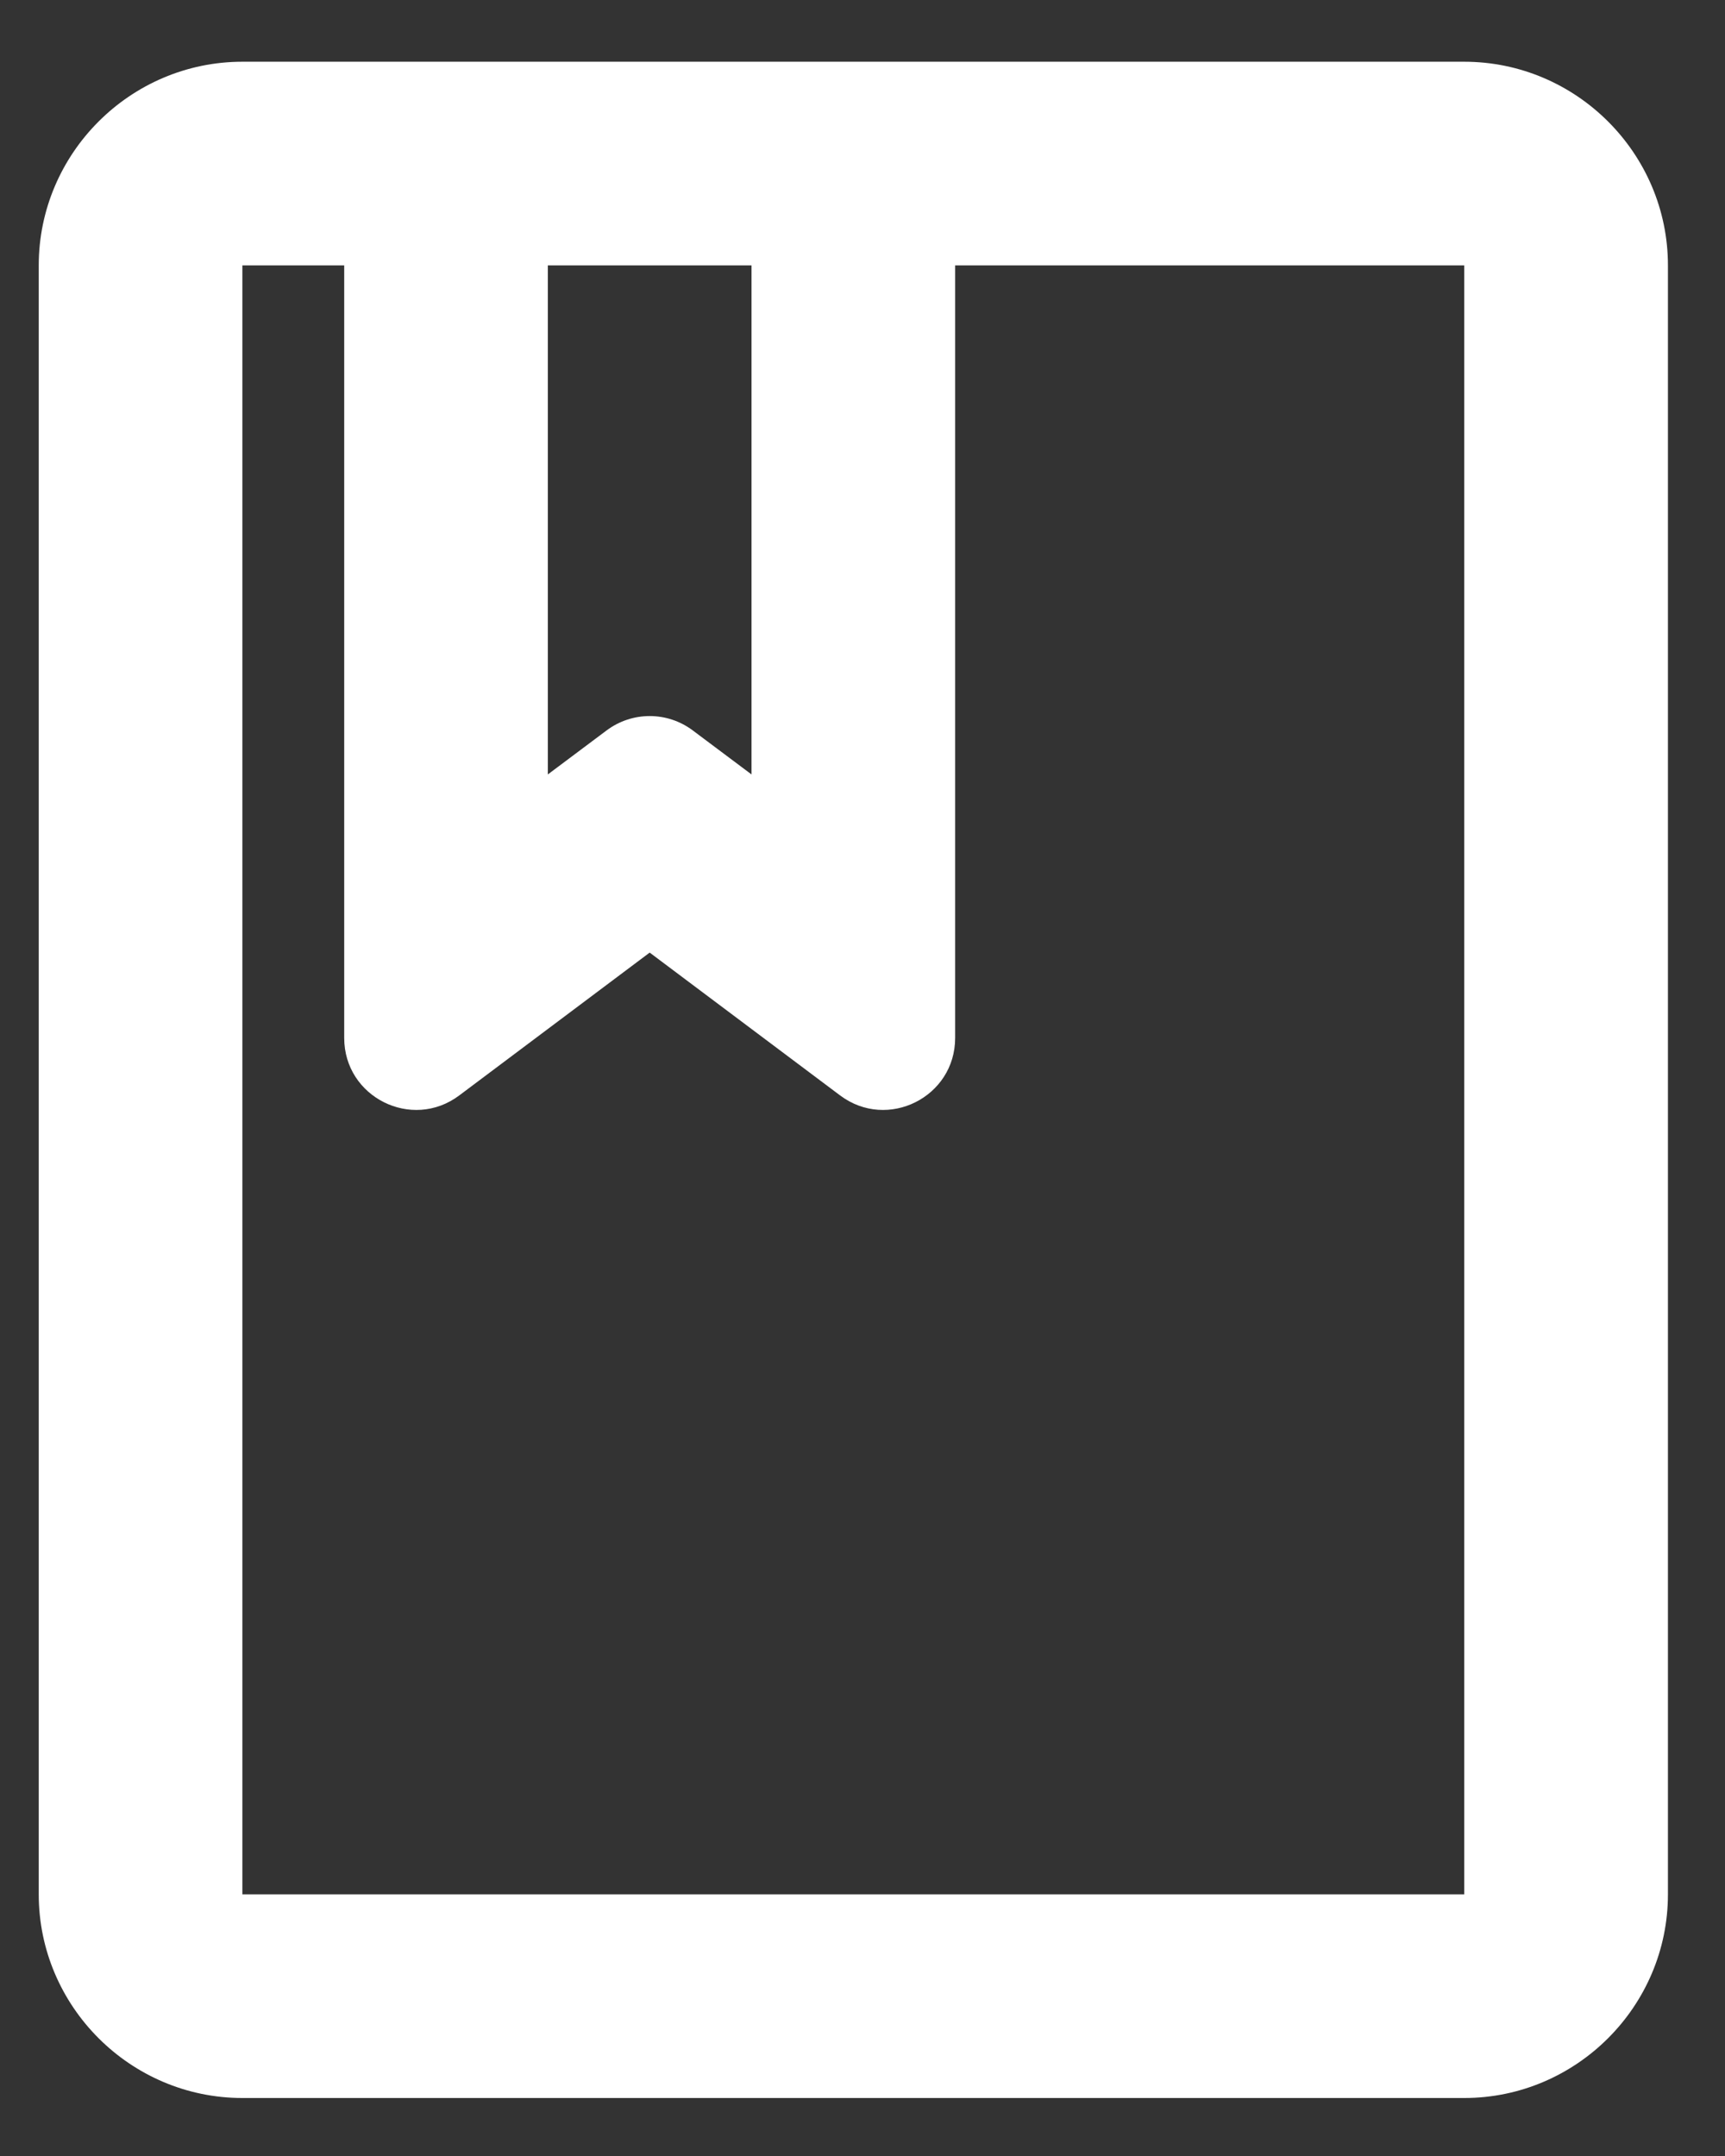 <svg width="24" height="30" viewBox="0 0 24 30" fill="none" xmlns="http://www.w3.org/2000/svg">
<rect x="0" y="0" width="24" height="30" fill="#333333" stroke="none"/>
<path d="M20.372 0.859H3.372C1.814 0.859 0.539 2.134 0.539 3.693V26.359C0.539 27.918 1.814 29.193 3.372 29.193H20.372C21.931 29.193 23.206 27.918 23.206 26.359V3.693C23.206 2.134 21.931 0.859 20.372 0.859ZM7.622 3.693H10.456V10.776L9.639 10.164C9.284 9.897 8.795 9.897 8.439 10.164L7.622 10.776V3.693ZM20.372 26.359H3.372V3.693H4.789V14.443C4.789 15.267 5.73 15.737 6.389 15.243L9.039 13.255L11.689 15.243C12.348 15.737 13.289 15.267 13.289 14.443V3.693H20.372V26.359Z" fill="white"/>
</svg>
